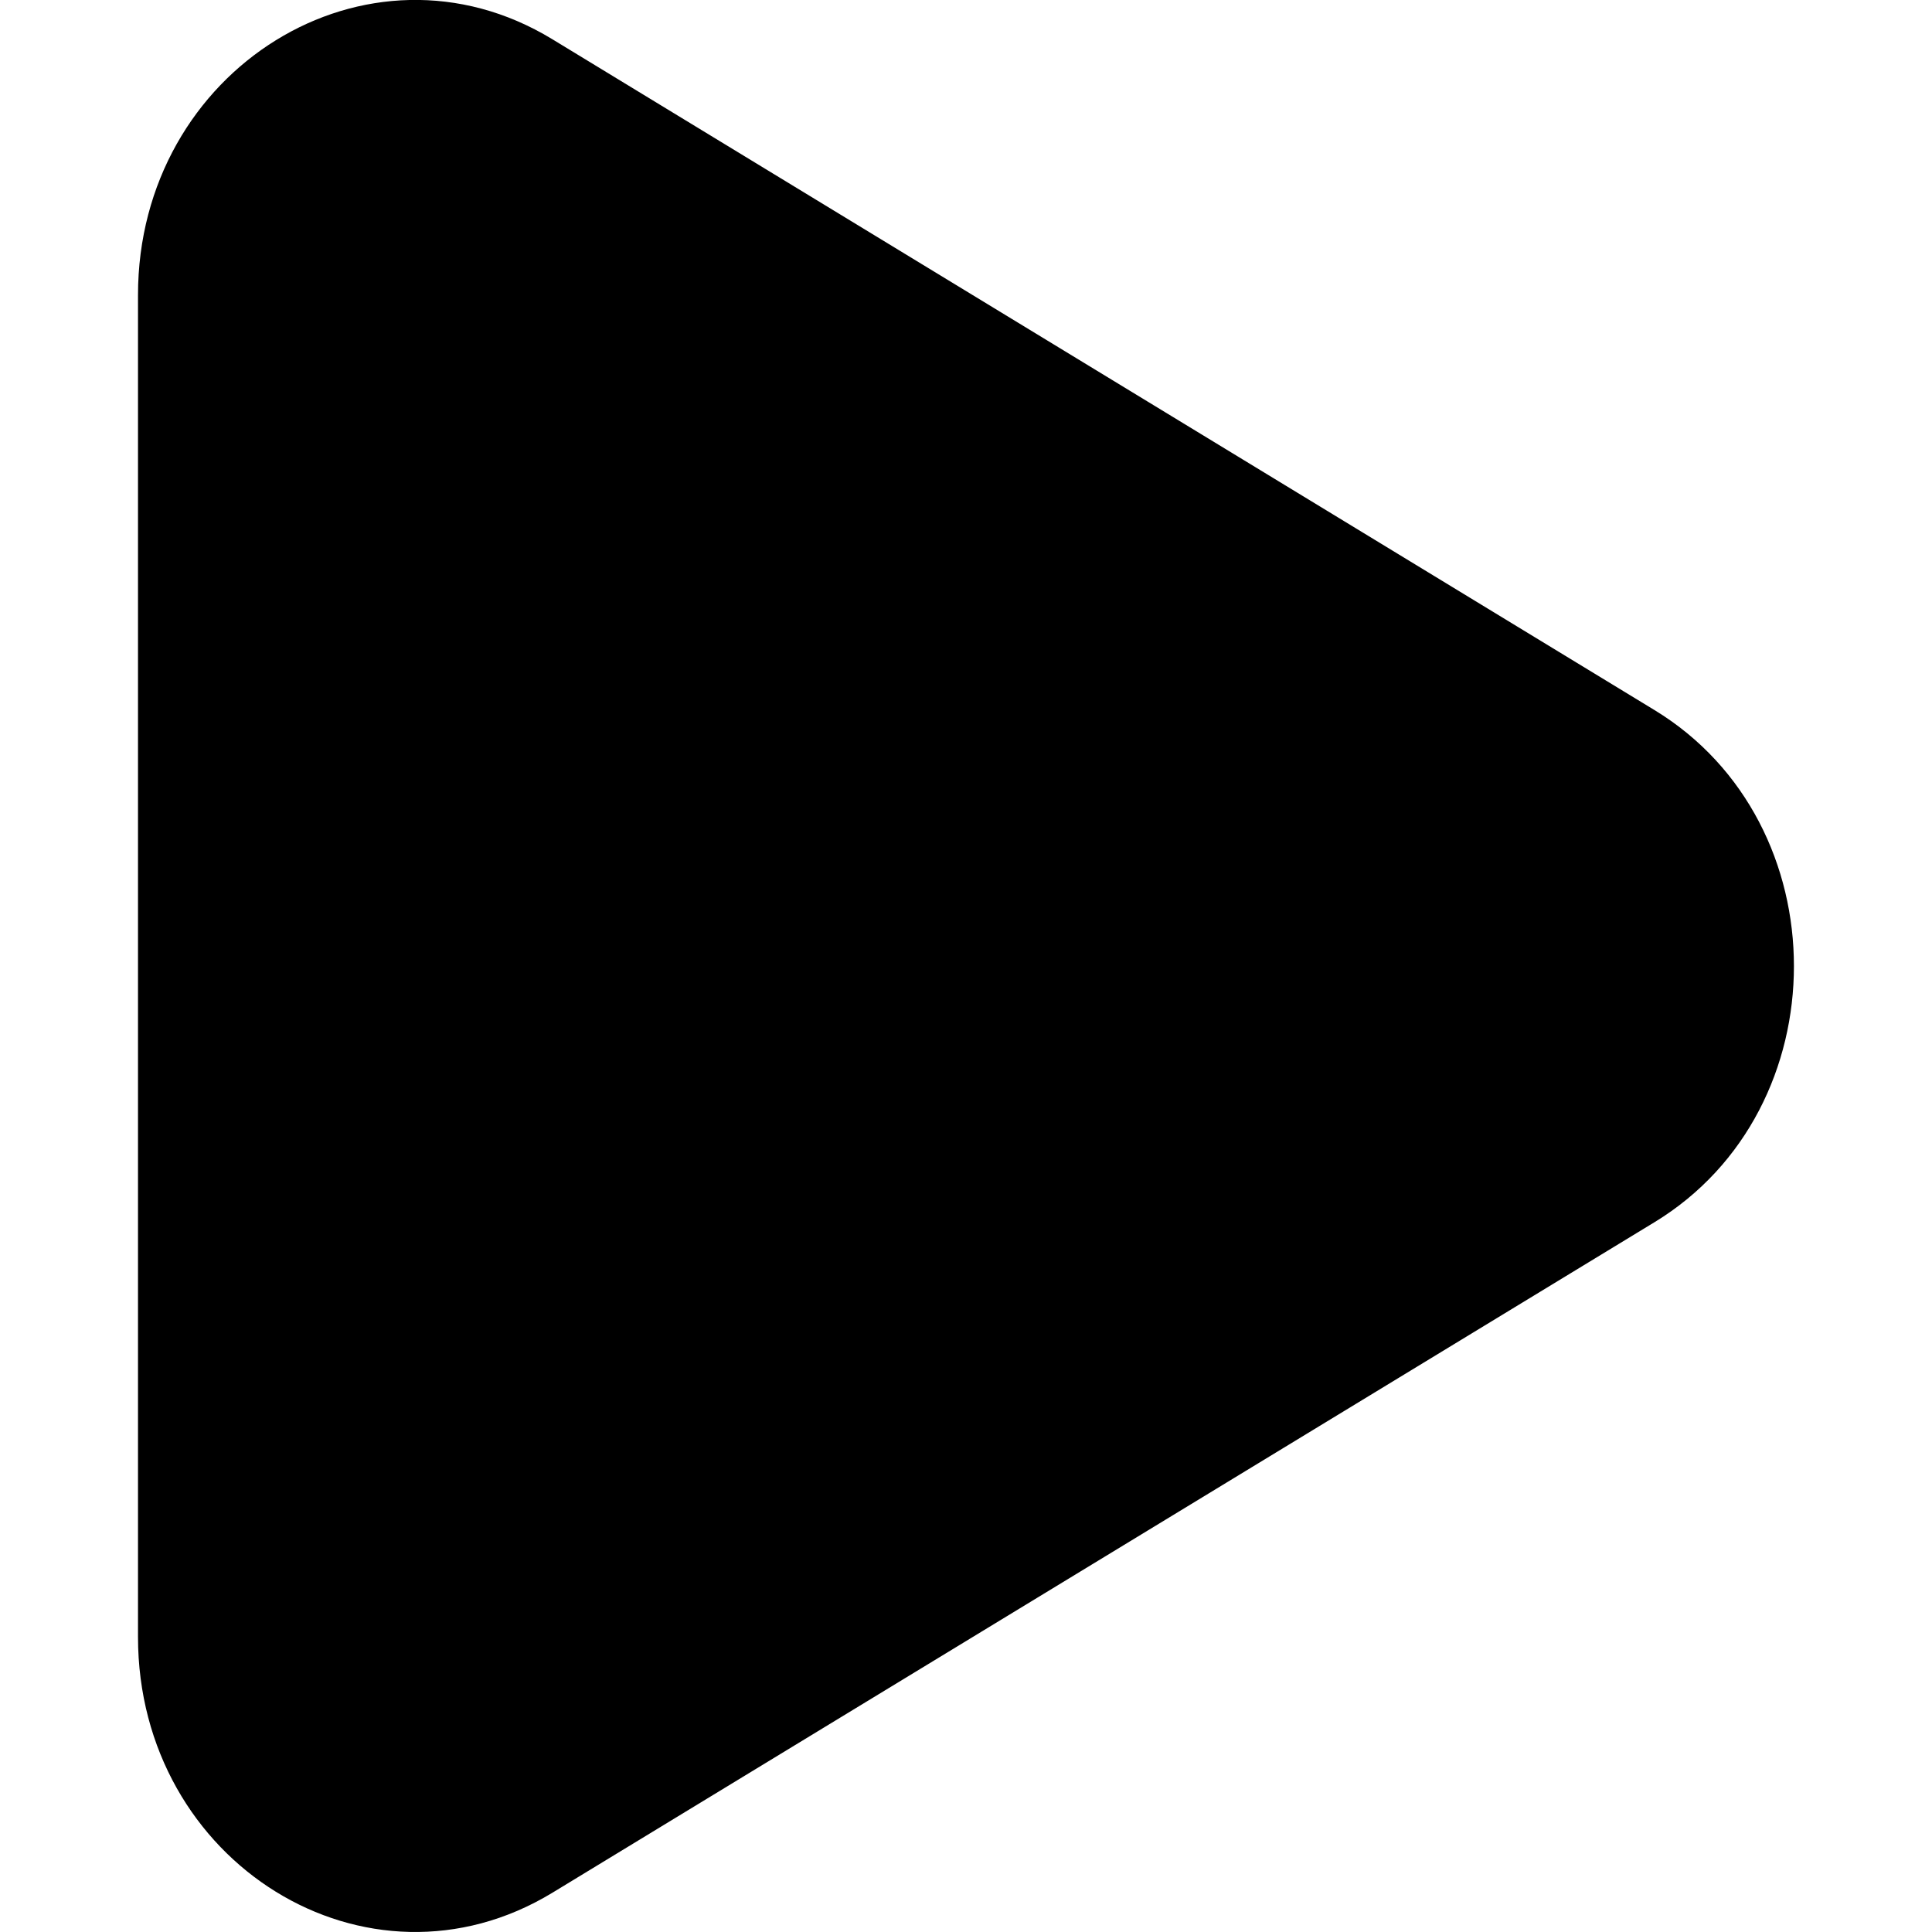 <svg width="800px" height="800px" viewBox="-0.5 0 7 7" version="1.1" xmlns="http://www.w3.org/2000/svg" xmlns:xlink="http://www.w3.org/1999/xlink">
    <title>play [#1003]</title>
    <desc>Created with Sketch.</desc>
    <defs>
</defs>
    <g id="Page-1" stroke="none" stroke-width="1" fill="none" fill-rule="evenodd">
        <g id="Dribbble-Light-Preview" transform="translate(-347, -3766)" fill="#000000">
            <g id="icons" transform="translate(56, 160)">
                <path d="M296.495,3608.573 L292.501,3606.142 C291.832,3605.735 291,3606.25 291,3607.069 L291,3611.931 C291,3612.751 291.832,3613.264 292.501,3612.858 L296.495,3610.428 C297.168,3610.018 297.168,3608.983 296.495,3608.573" id="play-[#1003]">

</path>
            </g>
        </g>
    </g>
</svg>